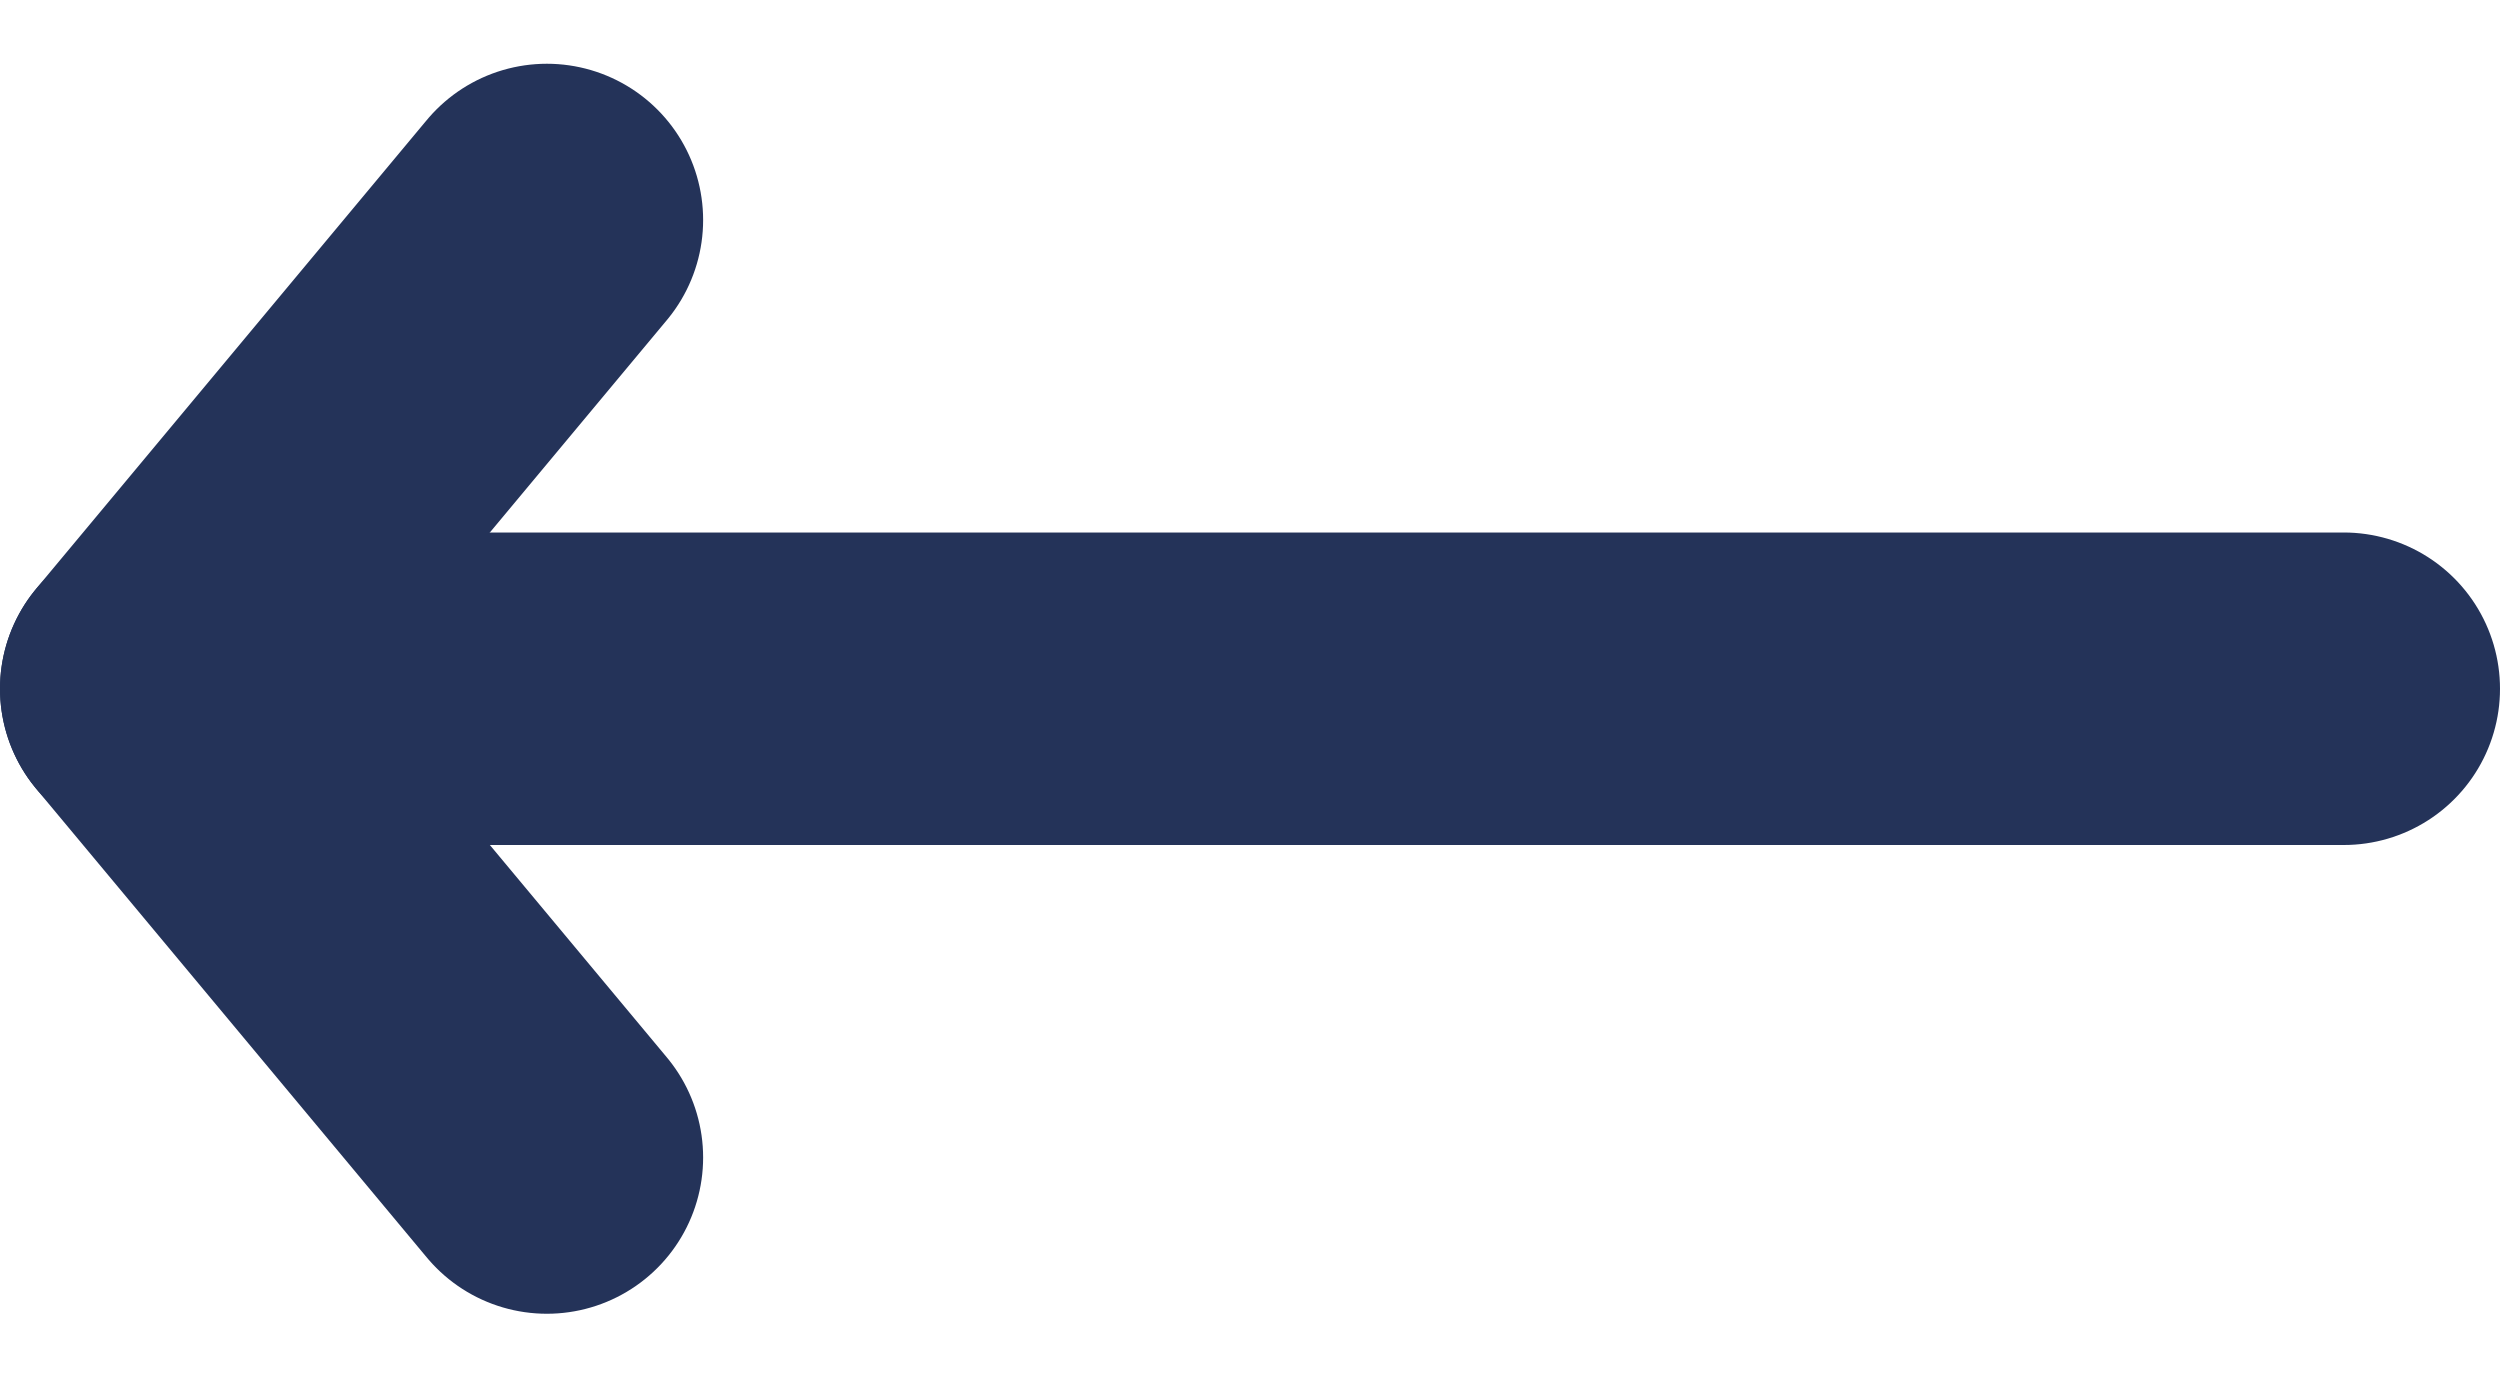 <svg xmlns="http://www.w3.org/2000/svg" width="16" height="8.817" viewBox="0 0 16 8.817">
  <g id="icon_arrow_primary_right" data-name="icon/arrow/primary/right" transform="translate(15 7.408) rotate(180)">
    <g id="Group_5" data-name="Group 5">
      <path id="Stroke_1" data-name="Stroke 1" d="M14,.5H0" transform="translate(0 2.5)" fill="none" stroke="#243359" stroke-linecap="round" stroke-linejoin="round" stroke-miterlimit="10" stroke-width="2"/>
      <path id="Stroke_3" data-name="Stroke 3" d="M0,0,2.5,3,0,6" transform="translate(11.5)" fill="none" stroke="#243359" stroke-linecap="round" stroke-linejoin="round" stroke-miterlimit="10" stroke-width="2"/>
    </g>
  </g>
</svg>
